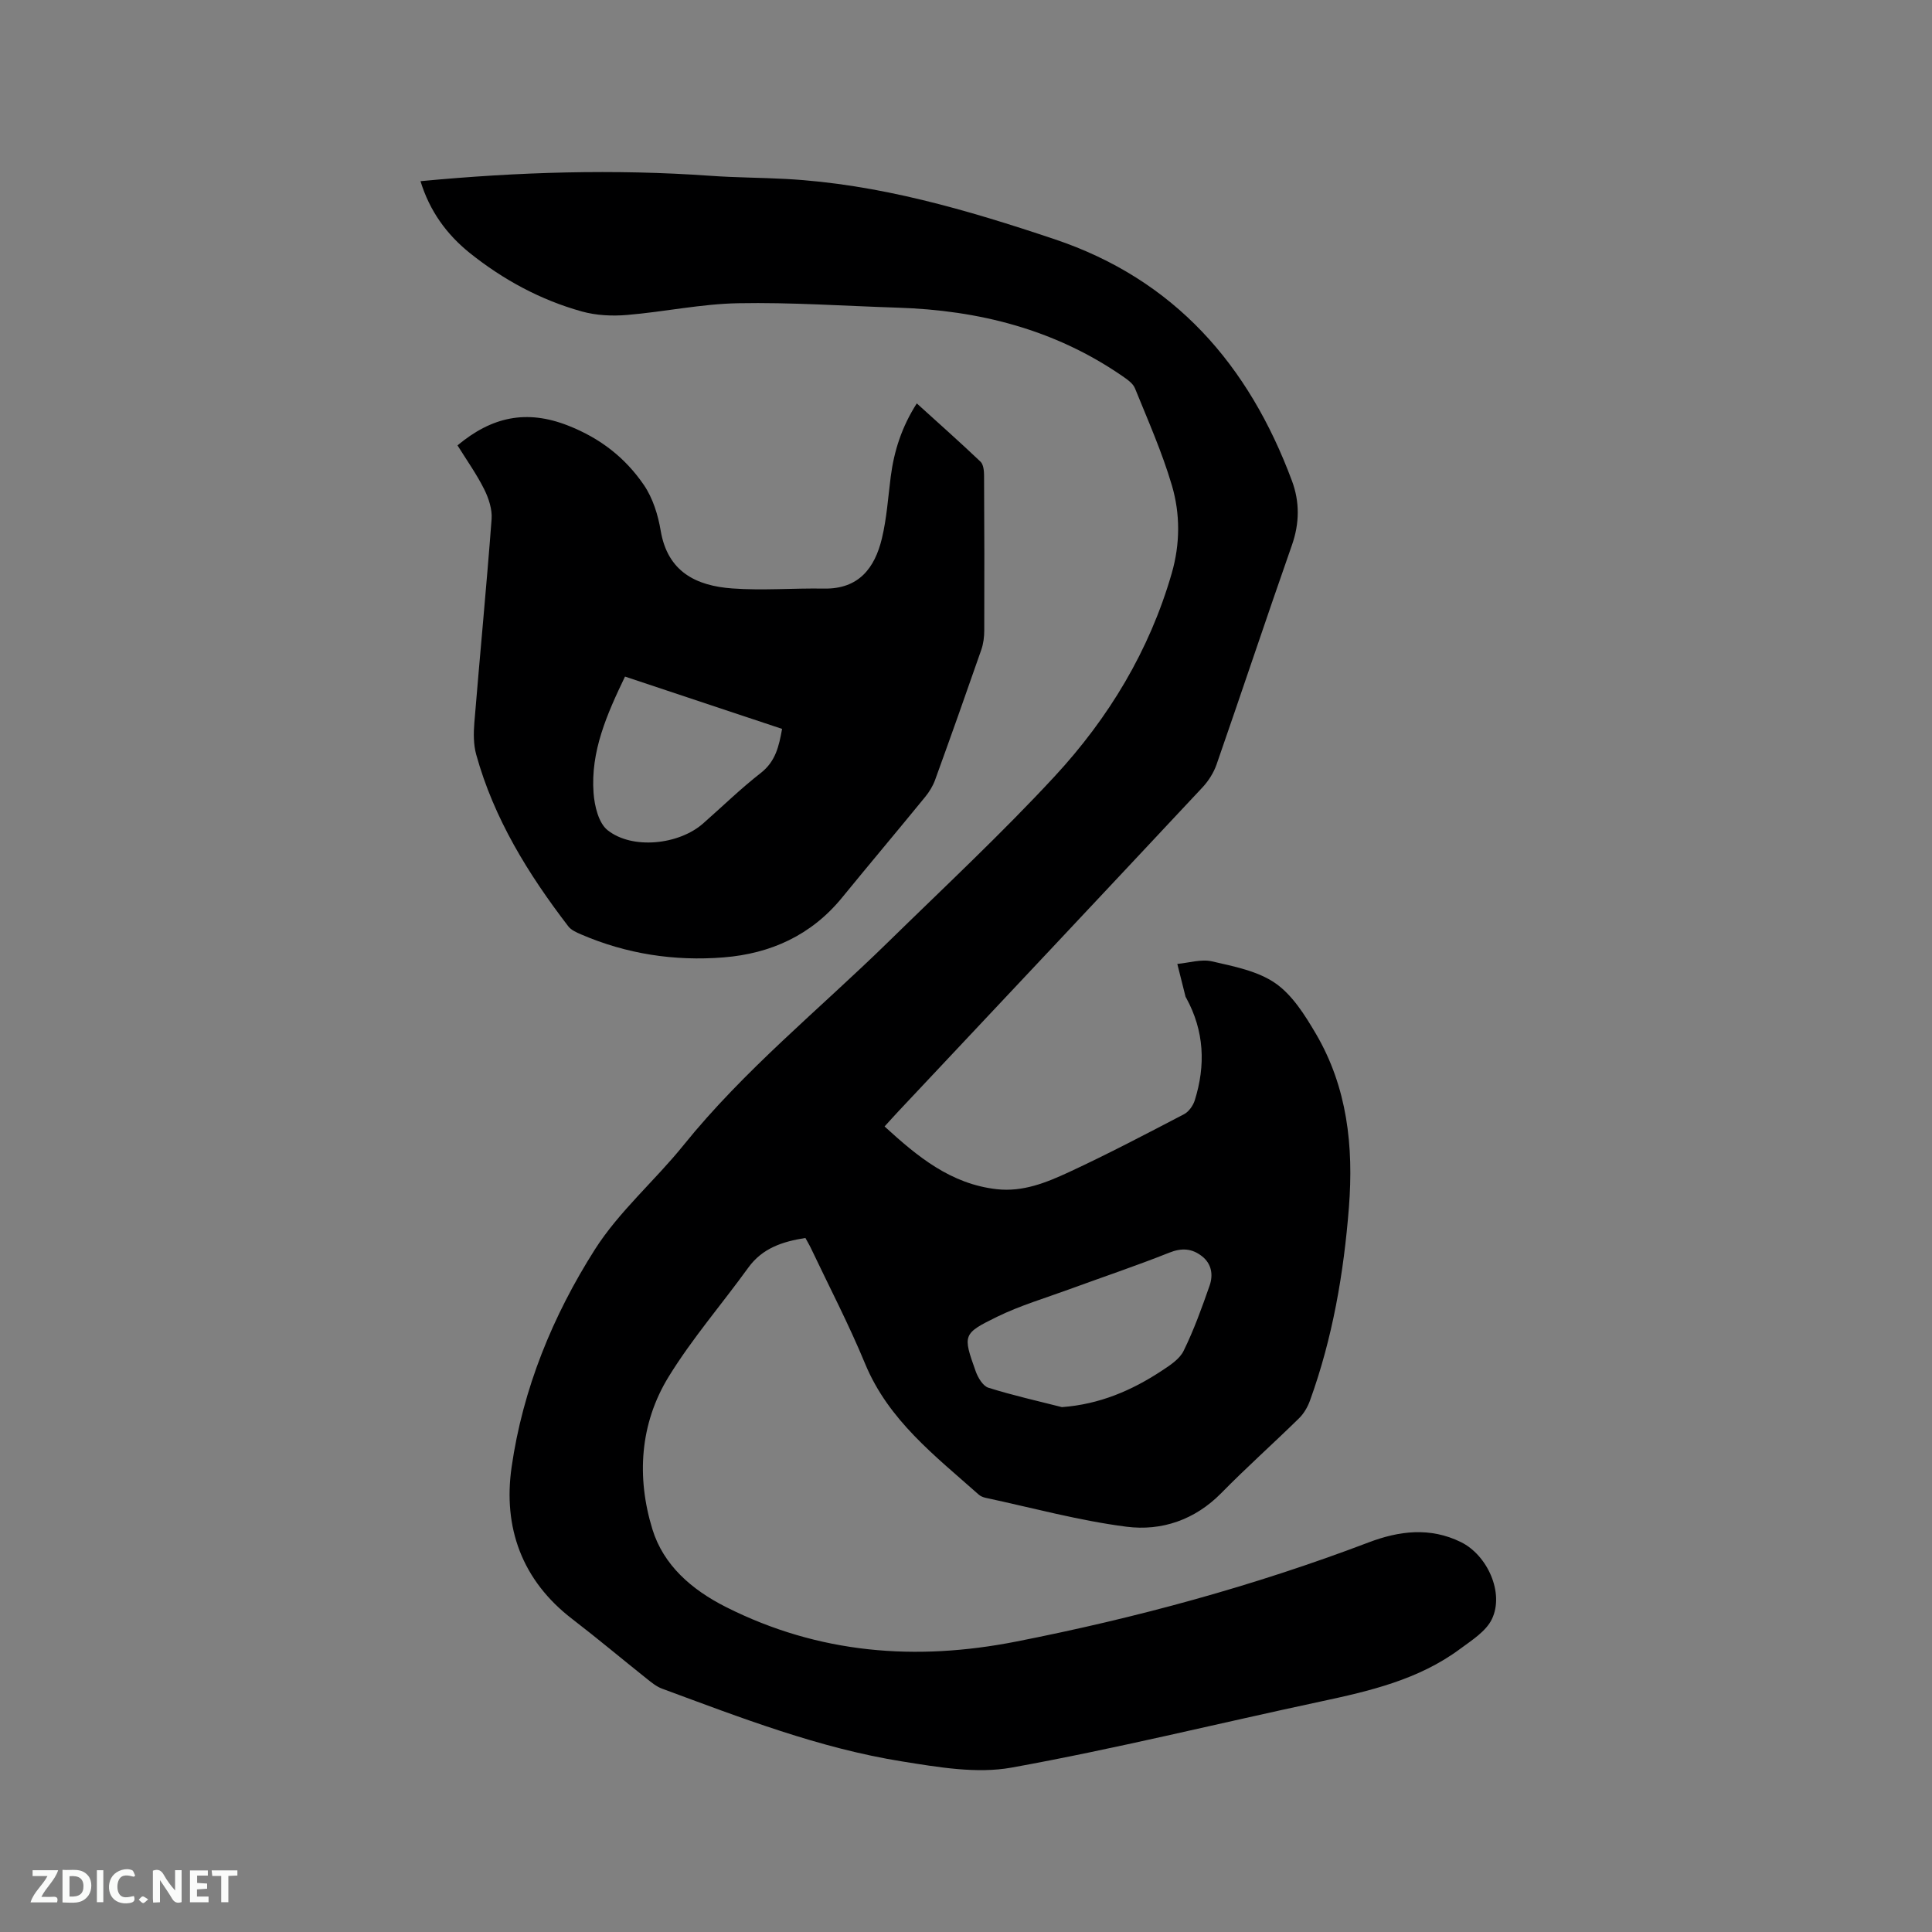 <svg enable-background="new 0 0 400 400" viewBox="0 0 400 400" xmlns="http://www.w3.org/2000/svg"><rect x="0" y="0" width="400" height="400" fill="#808080" stroke="none"/><path d="m87.06 37.51c20.28-1.92 40.15-2.53 60.07-1.11 5.18.37 10.38.37 15.56.65 19.23 1.04 37.49 6.39 55.6 12.46 24.89 8.34 40.26 26.04 49.19 50.03 1.63 4.37 1.59 8.8-.01 13.35-5.29 15.08-10.33 30.25-15.58 45.35-.6 1.73-1.67 3.43-2.93 4.78-20.93 22.38-41.93 44.7-62.92 67.03-.93.99-1.83 2-2.9 3.17 6.83 6.25 13.7 11.92 23.23 12.99 5.44.61 10.29-1.38 14.96-3.54 8.06-3.74 15.94-7.88 23.82-11.99.97-.51 1.85-1.75 2.2-2.83 2.3-7.29 1.98-14.41-1.75-21.23-.05-.09-.12-.18-.15-.28-.57-2.26-1.13-4.51-1.7-6.77 2.4-.22 4.95-1.04 7.18-.53 4.51 1.04 9.44 1.98 13.11 4.52 3.53 2.44 6.13 6.61 8.39 10.45 6.52 11.1 7.83 23.33 6.85 35.94-1.07 13.67-3.38 27.1-8.07 40.04-.48 1.33-1.27 2.69-2.28 3.67-5.3 5.2-10.85 10.14-16.05 15.44-5.49 5.59-12.39 7.92-19.66 6.99-9.82-1.26-19.47-3.91-29.19-5.99-.5-.11-1.05-.34-1.42-.68-9.01-8.01-18.66-15.36-23.51-27.1-3.35-8.11-7.42-15.92-11.19-23.86-.35-.74-.78-1.45-1.16-2.15-4.75.74-8.91 2.11-11.83 6.15-5.45 7.54-11.59 14.63-16.45 22.52-6.03 9.78-6.7 20.92-3.39 31.66 2.28 7.39 8.07 12.48 15.27 16.1 19.22 9.67 39.27 11.21 60.03 7.13 24.87-4.89 49.26-11.52 72.98-20.53 6.31-2.4 12.73-3.2 19.1-.07 5.49 2.7 9.03 10.53 6.42 15.95-1.22 2.54-4.18 4.39-6.61 6.19-8.57 6.35-18.68 8.7-28.88 10.88-21.32 4.55-42.51 9.8-63.95 13.67-7.25 1.31-15.18-.08-22.64-1.27-17.23-2.75-33.47-9.07-49.75-15.08-1.15-.43-2.18-1.28-3.17-2.07-5.14-4.09-10.18-8.33-15.39-12.33-10.45-8.02-14.36-18.96-12.57-31.45 2.32-16.21 8.52-31.35 17.25-45.08 5.01-7.87 12.39-14.2 18.31-21.54 12.58-15.61 28.16-28.17 42.39-42.09 11.59-11.34 23.47-22.42 34.48-34.31 11.17-12.07 19.62-26.01 24.24-42.03 1.76-6.1 1.78-12.29.04-18.2-2.02-6.86-4.95-13.47-7.65-20.12-.42-1.04-1.64-1.86-2.65-2.56-13.98-9.63-29.7-13.6-46.45-14.13-11.01-.35-22.04-1.13-33.04-.92-7.69.14-15.34 1.79-23.03 2.43-3.08.26-6.37.1-9.33-.72-8.56-2.38-16.29-6.57-23.23-12.12-4.78-3.85-8.29-8.67-10.19-14.86zm132.8 253.82c7.78-.58 14.43-3.43 20.62-7.5 1.72-1.13 3.74-2.43 4.58-4.16 2.13-4.34 3.78-8.93 5.38-13.51.76-2.19.43-4.49-1.57-6.06-2.06-1.62-4.18-1.79-6.78-.75-6.86 2.73-13.87 5.08-20.81 7.62-4.95 1.81-10.05 3.32-14.77 5.62-7.23 3.53-7.18 3.79-4.52 11.28.47 1.33 1.5 3.08 2.64 3.44 5 1.58 10.14 2.72 15.23 4.02z" fill="#000001"/><path d="m94.72 92.21c7.08-5.91 14.27-7.5 22.94-4.08 6.65 2.62 11.8 6.65 15.66 12.3 1.84 2.7 2.92 6.17 3.47 9.45 1.44 8.54 7.38 11.41 14.81 11.95 6.31.46 12.68-.08 19.02.03 7.17.12 10.48-4.24 11.96-10.35 1.01-4.19 1.29-8.56 1.84-12.85.69-5.31 2.28-10.28 5.39-15.14 4.51 4.09 8.92 8 13.19 12.06.61.58.74 1.9.74 2.87.06 10.69.08 21.39.04 32.08 0 1.34-.18 2.76-.62 4.02-3.13 9-6.31 17.97-9.56 26.93-.46 1.26-1.2 2.47-2.05 3.51-5.7 6.98-11.51 13.87-17.21 20.85-6.36 7.79-14.78 11.6-24.54 12.38-10.17.81-20.08-.7-29.51-4.77-.94-.41-2.03-.88-2.62-1.65-8.3-10.82-15.41-22.31-19.08-35.59-.57-2.08-.56-4.41-.38-6.59 1.15-14.05 2.51-28.08 3.57-42.14.15-2.02-.6-4.31-1.53-6.18-1.56-3.12-3.6-5.99-5.53-9.09zm34.68 47.87c-3.75 7.81-7.15 15.48-6.51 24.11.2 2.67 1.03 6.18 2.88 7.67 5.12 4.1 14.8 3.04 19.79-1.36 3.98-3.5 7.79-7.22 11.96-10.47 3.08-2.41 3.76-5.57 4.4-9.12-10.9-3.63-21.6-7.2-32.52-10.83z" fill="#000001"/><g fill="#fafbfa"><path d="m37.59 393.81c-.92.31-1.52.05-2-.78-.7-1.2-1.52-2.34-2.47-3.78v4.59c-.55.03-.95.05-1.41.07-.03-.37-.06-.64-.06-.91 0-1.91 0-3.81 0-5.7 1.13-.41 1.77-.03 2.29.91.62 1.11 1.38 2.14 2.31 3.19v-4.2h1.35v6.61z"/><path d="m12.94 393.88v-6.75c1.9.19 3.93-.54 5.37 1.29.8 1.01.78 2.88.03 3.97-1.37 1.97-3.4 1.51-5.4 1.49m1.45-1.22c2.04.12 2.92-.58 2.89-2.21-.03-1.51-.98-2.19-2.89-2z"/><path d="m11.81 393.87h-5.49c.68-2.18 2.47-3.48 3.51-5.45h-3.08v-1.21h5.29c-.71 2.13-2.44 3.48-3.47 5.51.86 0 1.63.04 2.39-.01.79-.05 1.14.21.85 1.16"/><path d="m39.33 393.86v-6.61h3.7v1.07h-2.22v1.52c.68.04 1.34.09 2.07.13v1.07c-.72.05-1.38.09-2.1.14v1.48h2.4v1.19h-3.85z"/><path d="m27.71 388.56c-1.15-.3-2.46-.61-3.1.64-.37.73-.41 1.93-.06 2.67.63 1.35 1.99.93 3.17.68.35.94-.01 1.32-.93 1.46-1.62.25-3.05-.27-3.76-1.48-.73-1.24-.6-3.03.31-4.17.88-1.11 2.71-1.7 4-1.16.32.13.44.74.65 1.12-.1.08-.19.16-.28.24"/><path d="m49.15 387.24v1.07c-.59.02-1.17.05-1.87.08v5.44h-1.48v-5.44h-1.85c-.05-.4-.08-.73-.13-1.15z"/><path d="m20.06 387.21h1.33v6.62h-1.33z"/><path d="m30.68 393.25c-.49.38-.8.79-1.05.76-.32-.05-.6-.45-.9-.7.26-.24.51-.64.8-.67.29-.04.62.3 1.15.61"/></g></svg>